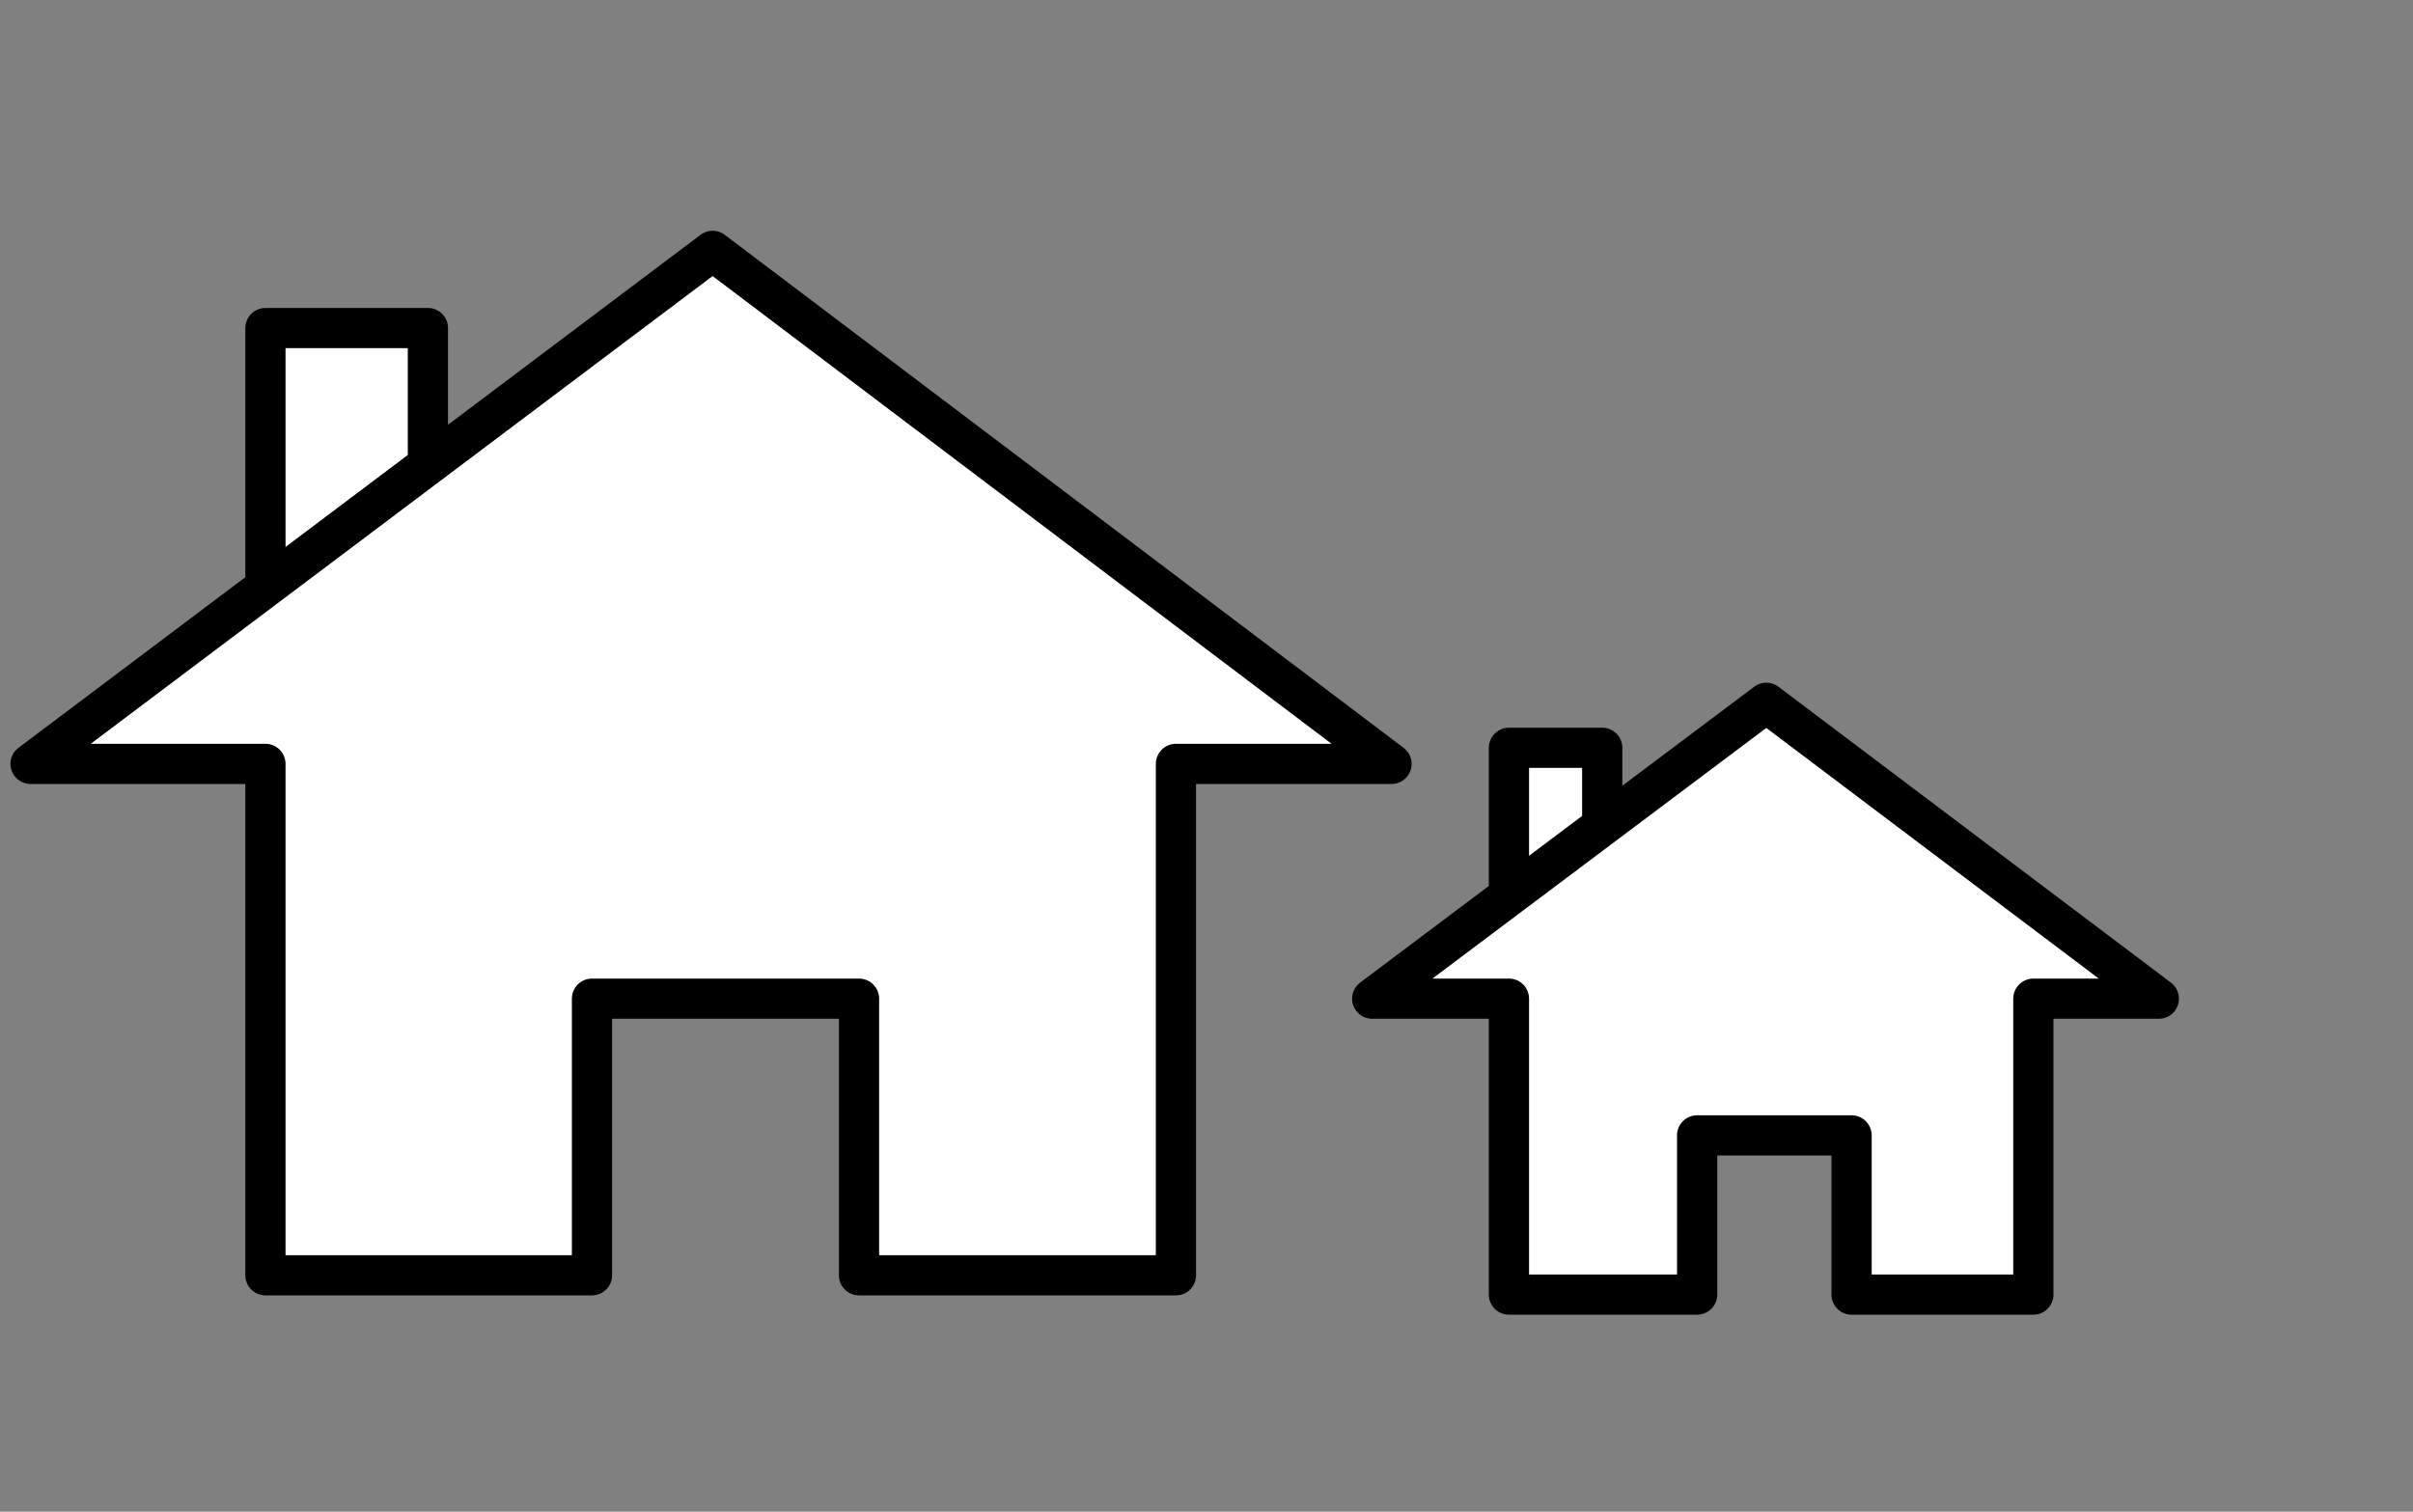 <?xml version="1.0" encoding="utf-8"?>
<!-- Generator: Adobe Illustrator 24.0.3, SVG Export Plug-In . SVG Version: 6.00 Build 0)  -->
<svg version="1.1" id="Ebene_1" xmlns="http://www.w3.org/2000/svg" xmlns:xlink="http://www.w3.org/1999/xlink" x="0px" y="0px"
	 viewBox="0 0 150 94" style="enable-background:new 0 0 150 94;" xml:space="preserve">
<rect x="0" y="0" width="150" height="94" fill="#808080" stroke="none"/>
<style type="text/css">
	.st0{fill:#FFFFFF;stroke:#000000;stroke-width:2.5;stroke-linecap:round;stroke-linejoin:round;stroke-miterlimit:10;}
	.st1{fill:none;stroke:#000000;stroke-width:2.5;stroke-linecap:round;stroke-linejoin:round;stroke-miterlimit:10;}
	.st2{fill:#FFFFFF;stroke:#000000;stroke-width:2.676;stroke-linecap:round;stroke-linejoin:round;stroke-miterlimit:10;}
</style>
<g>
	<g>
		<rect x="16.5" y="20.4" class="st0" width="10.1" height="23.6"/>
		<polygon class="st0" points="44.3,15.6 1.9,47.5 16.5,47.5 16.5,79.3 36.8,79.3 36.8,62.1 53.4,62.1 53.4,79.3 73.1,79.3 
			73.1,47.5 86.5,47.5 		"/>
	</g>
	<g>
		<rect x="93.8" y="46.5" class="st0" width="5.8" height="13.6"/>
		<polygon class="st0" points="109.8,43.7 85.3,62.1 93.8,62.1 93.8,80.5 105.5,80.5 105.5,70.6 115.1,70.6 115.1,80.5 126.4,80.5 
			126.4,62.1 134.2,62.1 		"/>
	</g>
</g>
</svg>
